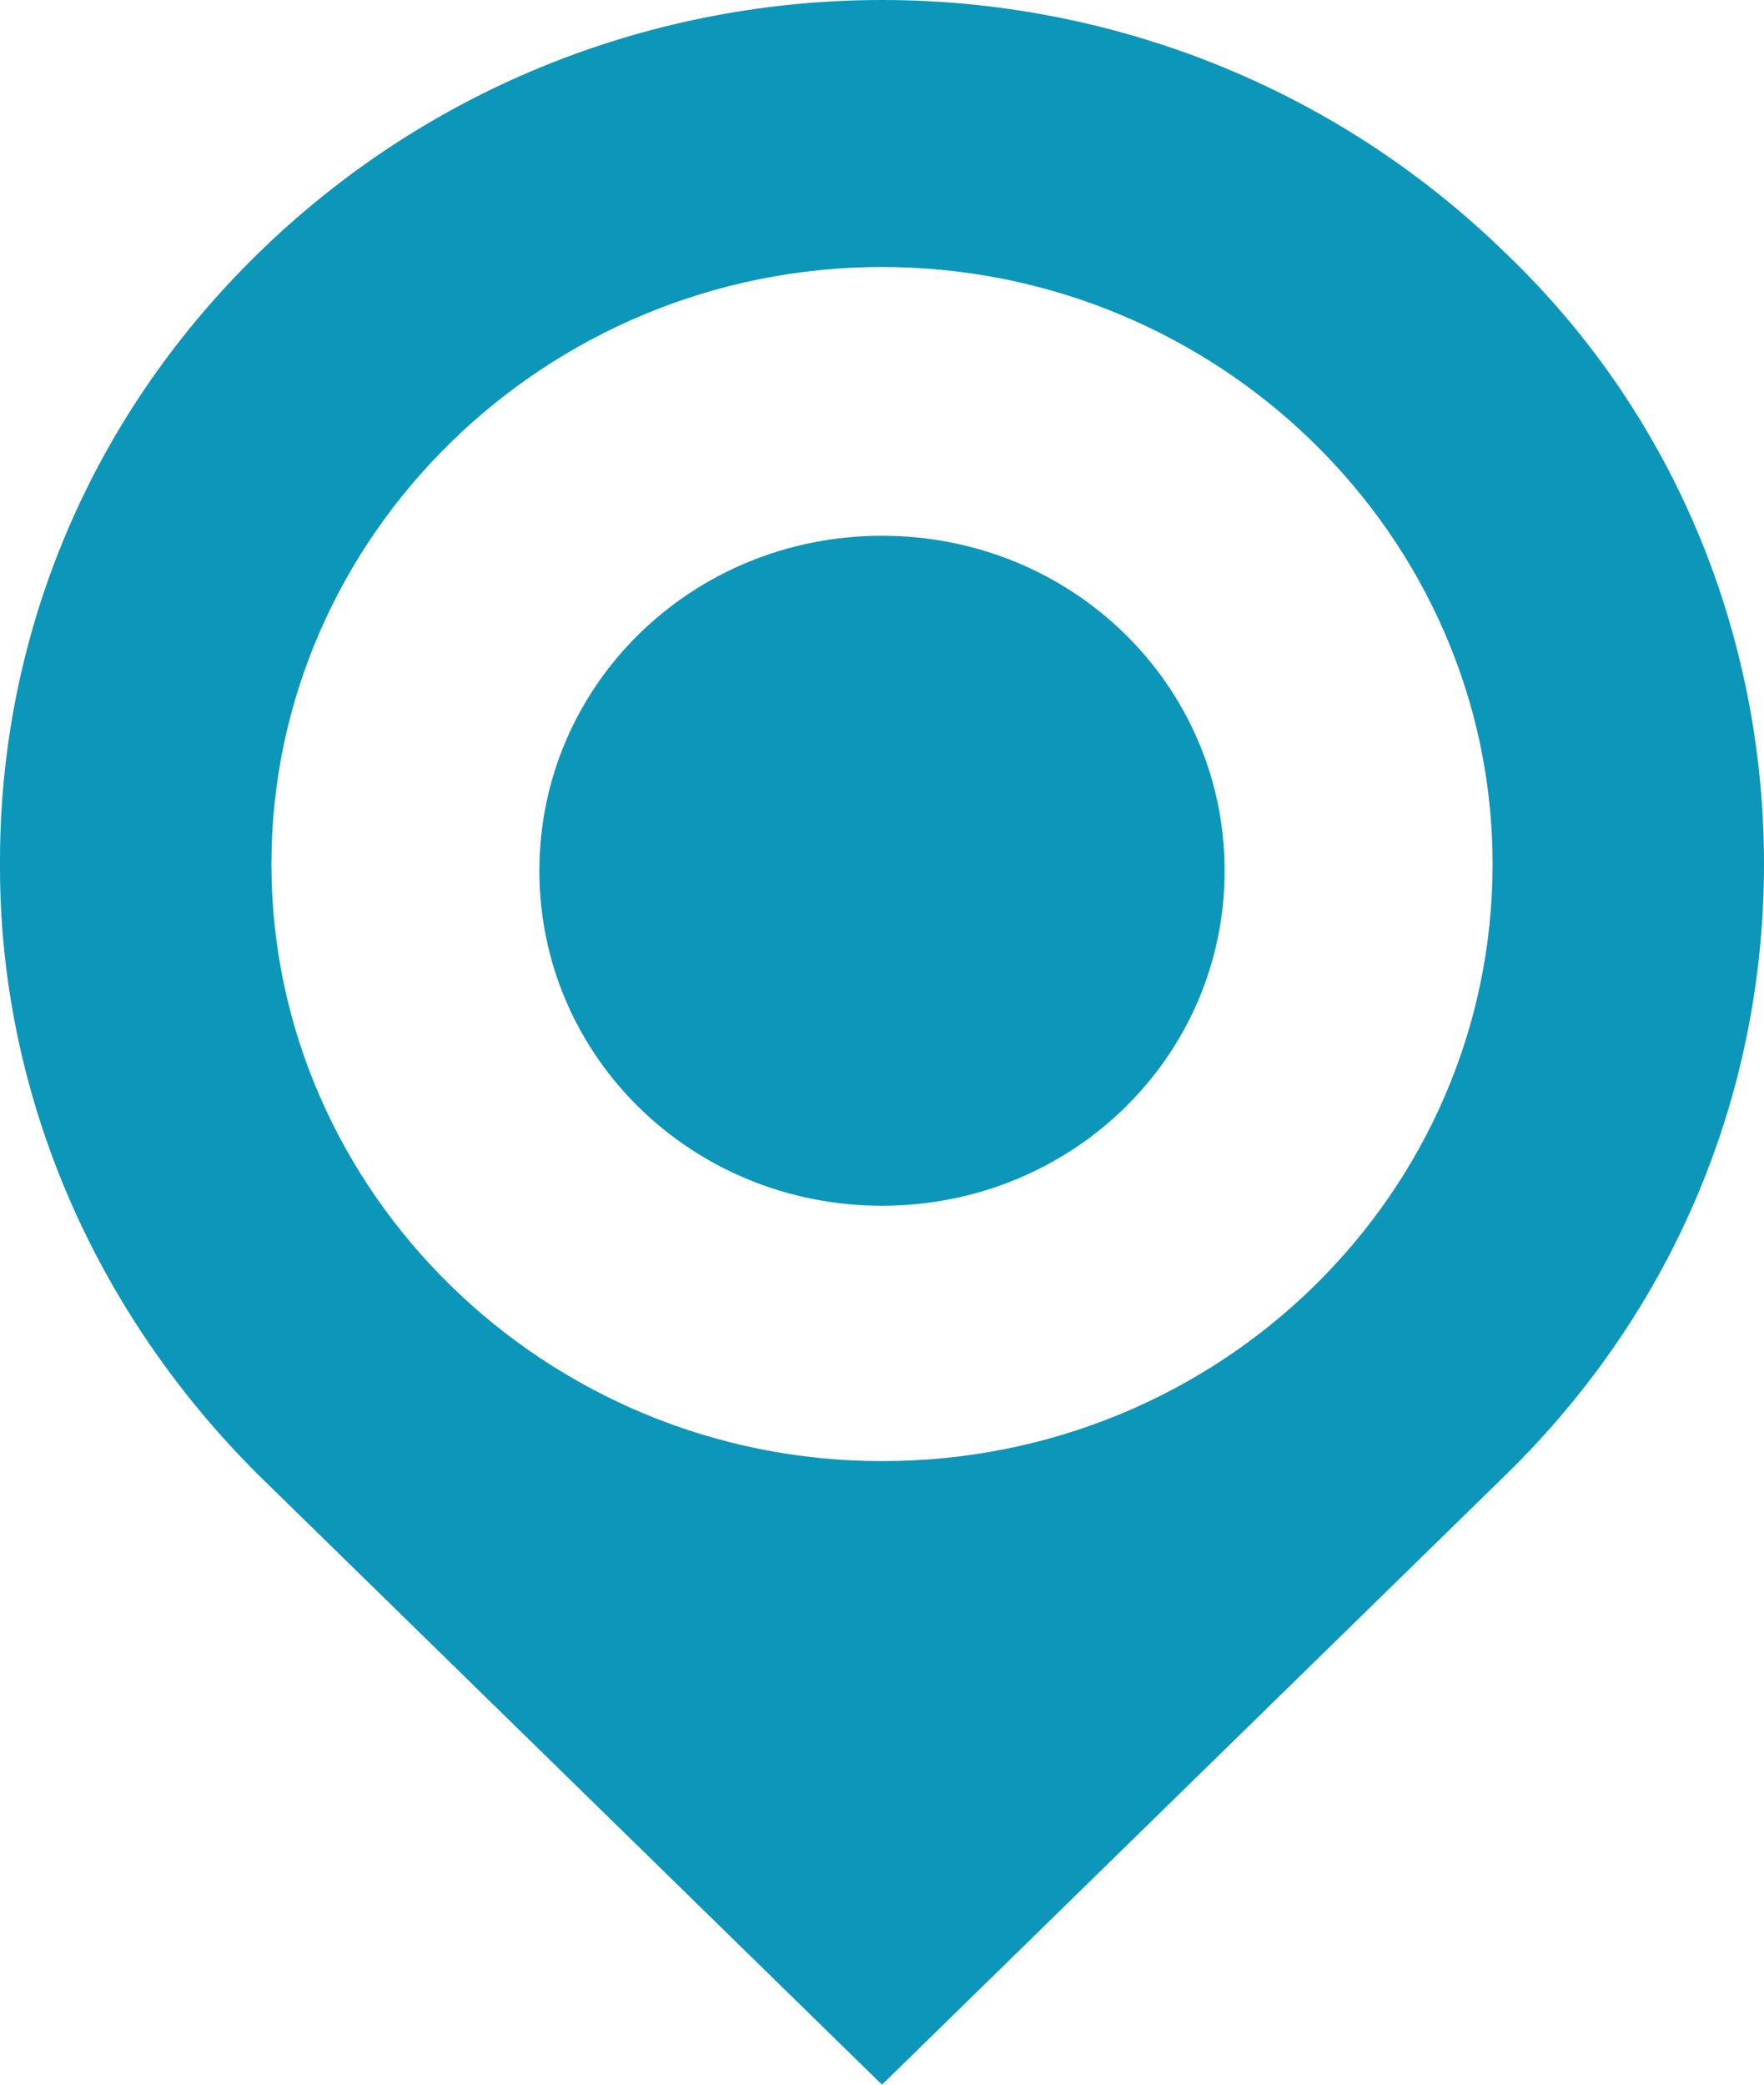 <svg width="22" height="26" viewBox="0 0 22 26" fill="none" xmlns="http://www.w3.org/2000/svg">
<path d="M22 10.777C22 8.005 20.942 5.233 18.785 3.165C14.469 -1.055 7.531 -1.055 3.215 3.165C1.058 5.274 0 8.005 0 10.735V10.818C0 13.548 1.1 16.278 3.215 18.388L11 26L18.785 18.388C20.942 16.278 22 13.548 22 10.777ZM11 18.223C6.812 18.223 3.385 14.872 3.385 10.777C3.385 6.681 6.812 3.33 11 3.33C15.188 3.33 18.615 6.681 18.615 10.777C18.615 14.872 15.231 18.223 11 18.223Z" fill="#0C96BA"/>
<path d="M11 6.682C8.631 6.682 6.727 8.543 6.727 10.86C6.727 13.177 8.631 15.038 11 15.038C13.369 15.038 15.273 13.177 15.273 10.86C15.273 8.543 13.369 6.682 11 6.682Z" fill="#0C96BA"/>
</svg>
